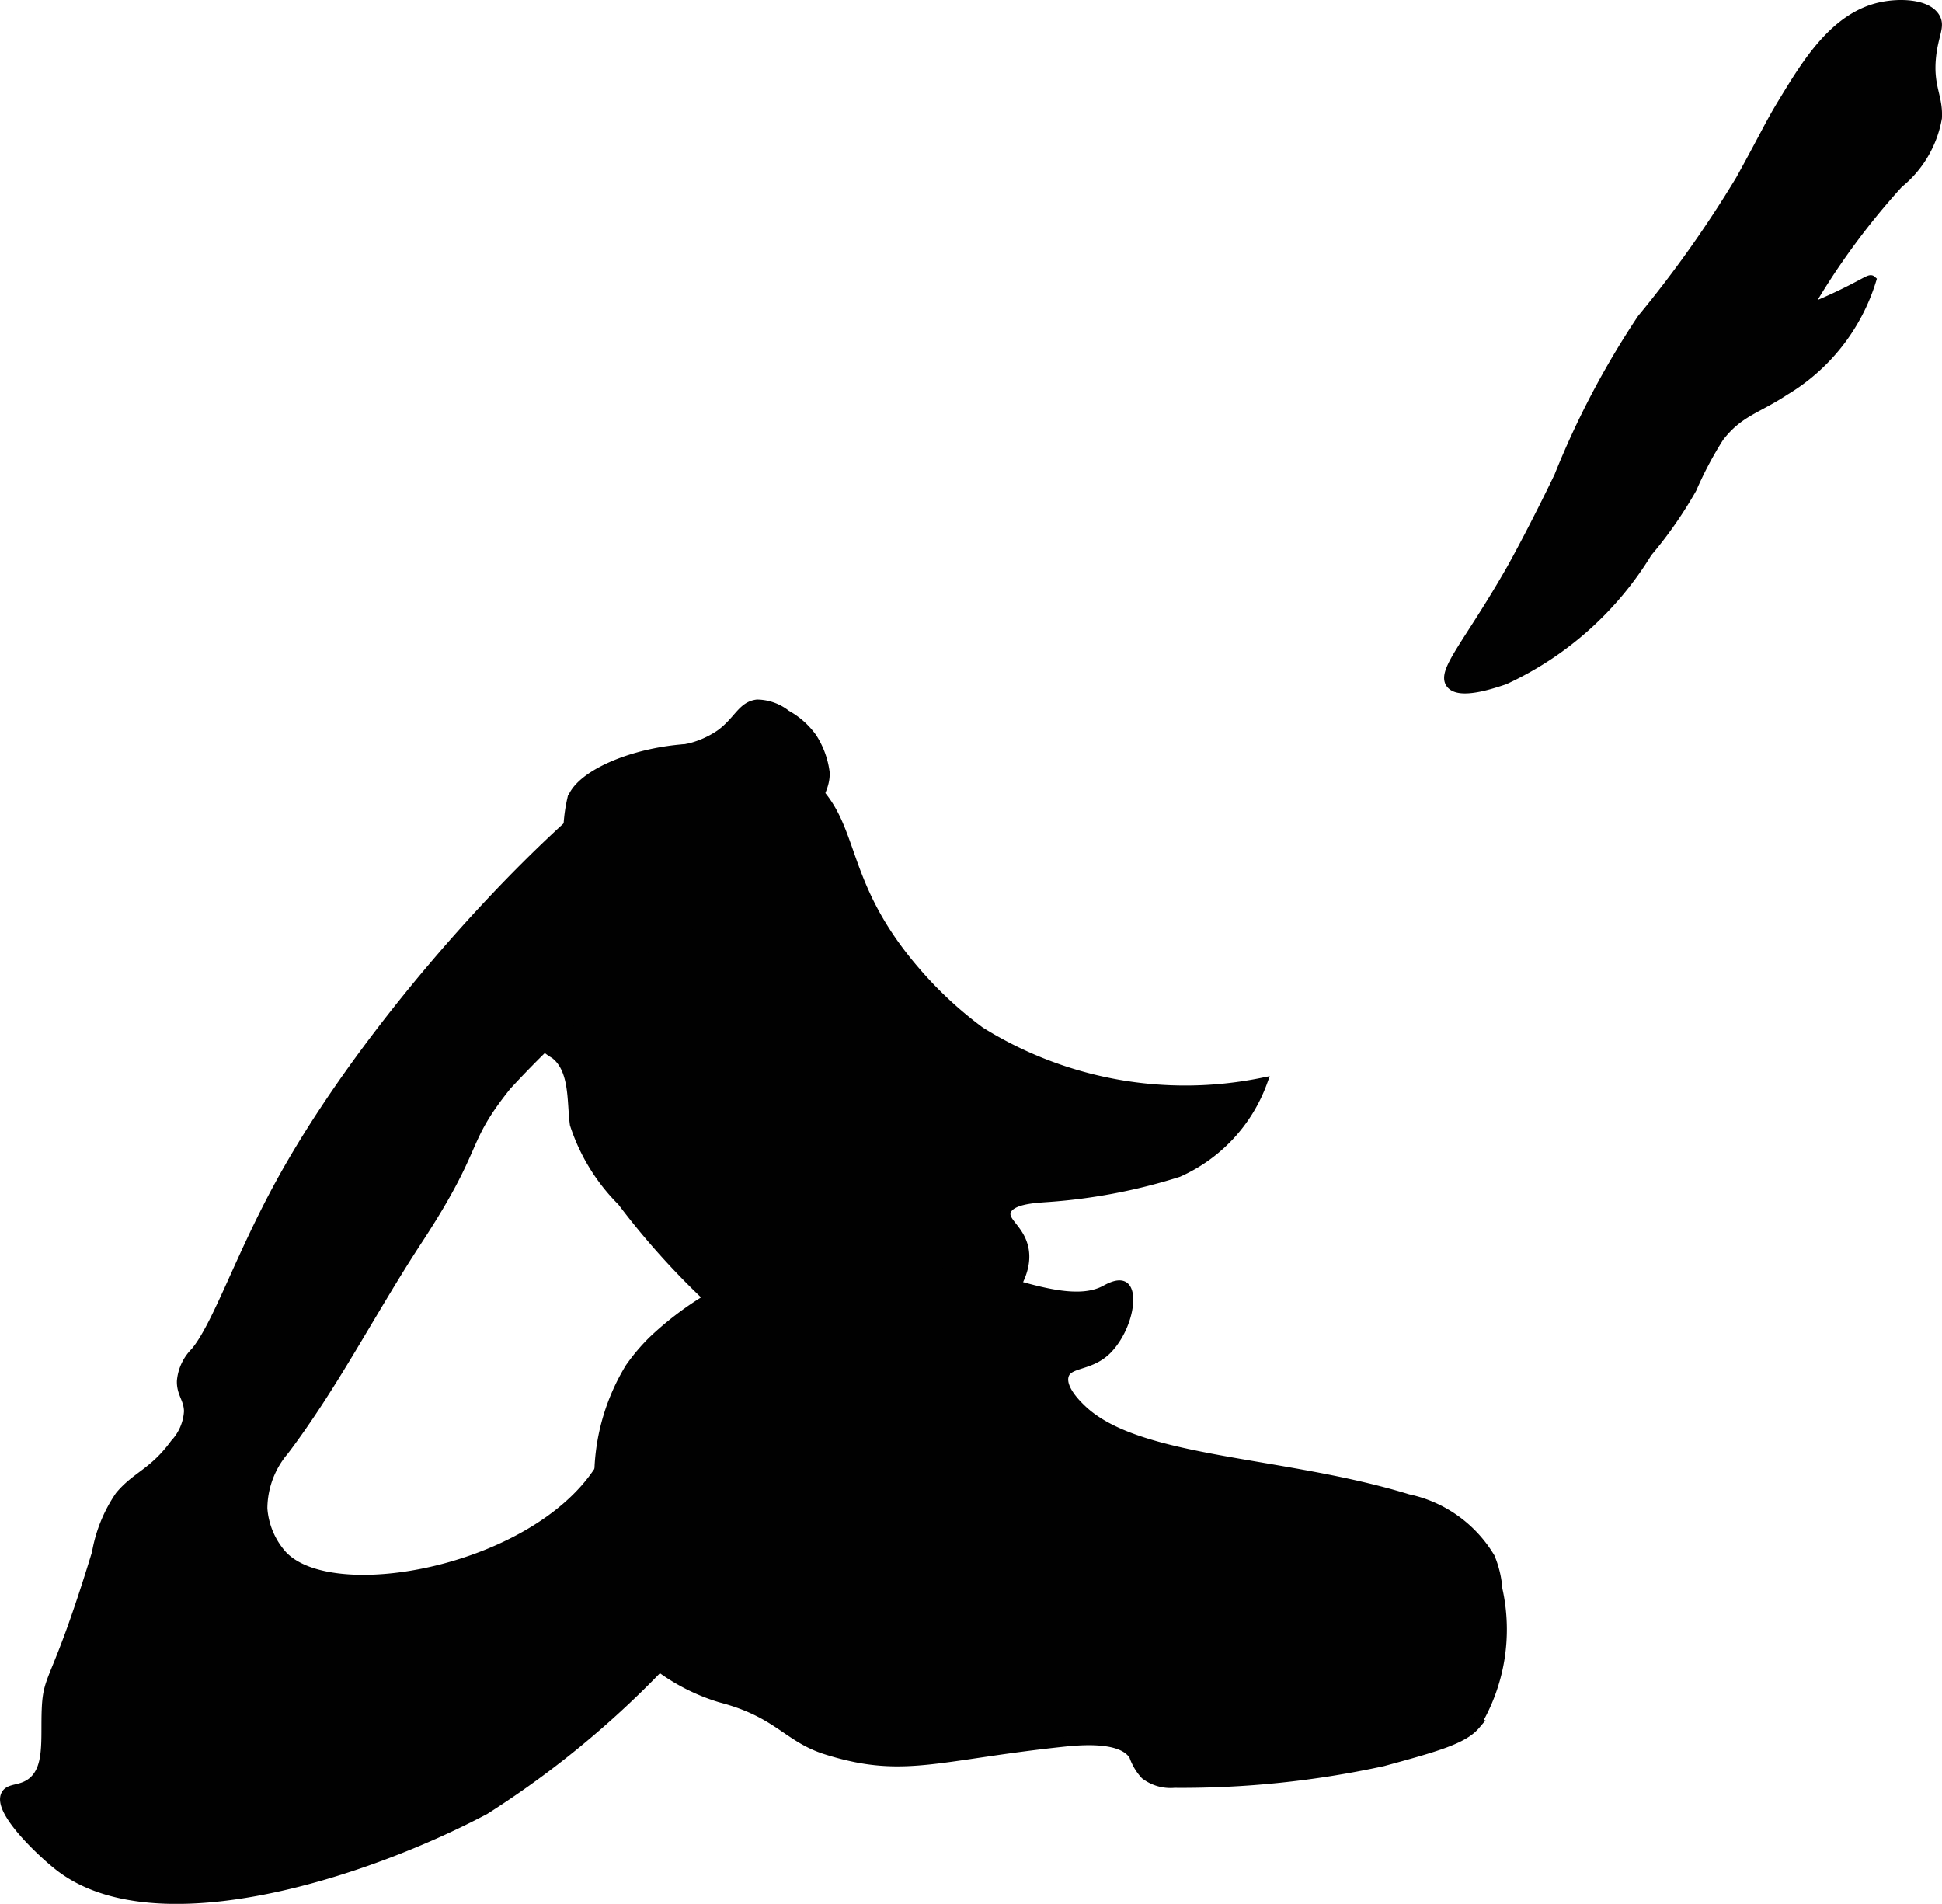<?xml version="1.0" encoding="UTF-8"?>
<svg xmlns="http://www.w3.org/2000/svg"
     version="1.1"
     width="11.084mm"
     height="10.866mm"
     viewBox="0 0 31.42 30.802">
   <defs>
      <style type="text/css"><![CDATA[
      .a {
        fill: #010101;
        stroke: #010101;
        stroke-miterlimit: 10;
        stroke-width: 0.15px;
      }
    ]]></style>
   </defs>
   <path class="a"
         d="M28.844,1.657c-.23.379-.263.483-.687,1.25a18.741,18.741,0,0,1-1.594,2.25A13.868,13.868,0,0,0,25.22,7.707c-.376.782-.702,1.379-.775,1.507-.679,1.191-1.127,1.646-.976,1.848.141.188.682.003.875-.062a5.323,5.323,0,0,0,2.312-2.062,6.678,6.678,0,0,0,.719-1.031,6.053,6.053,0,0,1,.44-.831c.316-.412.607-.453,1.059-.752A3.171,3.171,0,0,0,30.281,4.532c-.022-.02-.075.018-.281.125a8.113,8.113,0,0,1-.77.35A11.762,11.762,0,0,1,30.719,2.969a1.756,1.756,0,0,0,.625-1.062c.019-.349-.148-.505-.094-1,.039-.355.148-.48.062-.625C31.182.061,30.746.043,30.439.108,29.689.265,29.234,1.015,28.844,1.657Z"/>
   <path class="a"
         d="M8.802,16.928a1.004,1.004,0,0,0,.174.128c.325.249.268.774.319,1.134a3.115,3.115,0,0,0,.767,1.248A12.395,12.395,0,0,0,12.824,22.112c.743.494,1.062.548,1.327.522a2.521,2.521,0,0,0,1.21-.618,3.849,3.849,0,0,0,.64-.609c.311-.38.656-.8.562-1.219-.07-.314-.341-.425-.281-.594.064-.183.436-.205.625-.219a9.108,9.108,0,0,0,2.156-.406,2.558,2.558,0,0,0,1.364-1.458,6.263,6.263,0,0,1-4.567-.824,6.319,6.319,0,0,1-1.058-.986c-1.289-1.5-.907-2.422-1.801-3.108-1.261-.968-3.554-.31-3.75.344a2.548,2.548,0,0,0-.062.625c.006.456.12.555.031.688-.177.264-.716.007-1,.344-.027.032-.133.166-.094.281.034.099.153.115.312.188.29.131.568.381.531.5-.03.096-.244.034-.358.183-.032.042-.058.103-.022.443C8.649,16.749,8.751,16.875,8.802,16.928Z"/>
   <path class="a"
         d="M10.932,12.139c-.993.198-4.678,3.819-6.438,7.077C3.86,20.389,3.501,21.469,3.156,21.875a.757.757,0,0,0-.219.469c-.005.203.11.284.115.488a.84.84,0,0,1-.225.526c-.347.474-.62.517-.89.842a2.344,2.344,0,0,0-.375.925C.906,27.276.774,27.068.75,27.657c-.02.484.055.968-.25,1.188-.172.124-.345.077-.406.188-.143.261.586.947.864,1.163,1.551,1.207,4.925.123,6.886-.913a15.314,15.314,0,0,0,4.437-4.298,3.087,3.087,0,0,0,.593-1.578,1.518,1.518,0,0,0-.683-1.456,1.577,1.577,0,0,0-1.692.24c-.438.367-.442.81-.623,1.247-.782,1.886-4.454,2.653-5.311,1.716a1.268,1.268,0,0,1-.314-.748,1.453,1.453,0,0,1,.349-.937c.808-1.069,1.419-2.275,2.154-3.396,1.037-1.581.689-1.563,1.444-2.506a16.273,16.273,0,0,1,2.429-2.161c1.004-.807,2.812-2.219,2.718-2.932a1.358,1.358,0,0,0-.201-.537,1.271,1.271,0,0,0-.423-.375.771.771,0,0,0-.471-.169c-.245.029-.302.267-.591.481A1.537,1.537,0,0,1,10.932,12.139Z"/>
   <path class="a"
         d="M9.75,26.219a3.426,3.426,0,0,0,.889.73A3.212,3.212,0,0,0,11.656,27.469c.944.246,1.081.646,1.719.844a4.597,4.597,0,0,0,.469.122c.939.188,1.576-.059,3.337-.248.283-.03.976-.098,1.163.22a.874.874,0,0,0,.182.307.681.681,0,0,0,.474.136,15.302,15.302,0,0,0,3.375-.35c.865-.236,1.301-.359,1.5-.594a2.983,2.983,0,0,0,.358-2.194,1.636,1.636,0,0,0-.122-.514,2.04,2.04,0,0,0-1.33-.949c-2.042-.627-4.362-.578-5.274-1.445-.074-.071-.357-.339-.289-.555.069-.217.439-.13.719-.438.312-.342.404-.892.25-1-.091-.064-.257.033-.312.062-.72.379-2.113-.453-3.469-.594a5.165,5.165,0,0,0-3.846,1.411,3.168,3.168,0,0,0-.37.438A3.417,3.417,0,0,0,9.692,23.783C9.532,25.123,9.452,25.793,9.75,26.219Z"/>
</svg>
